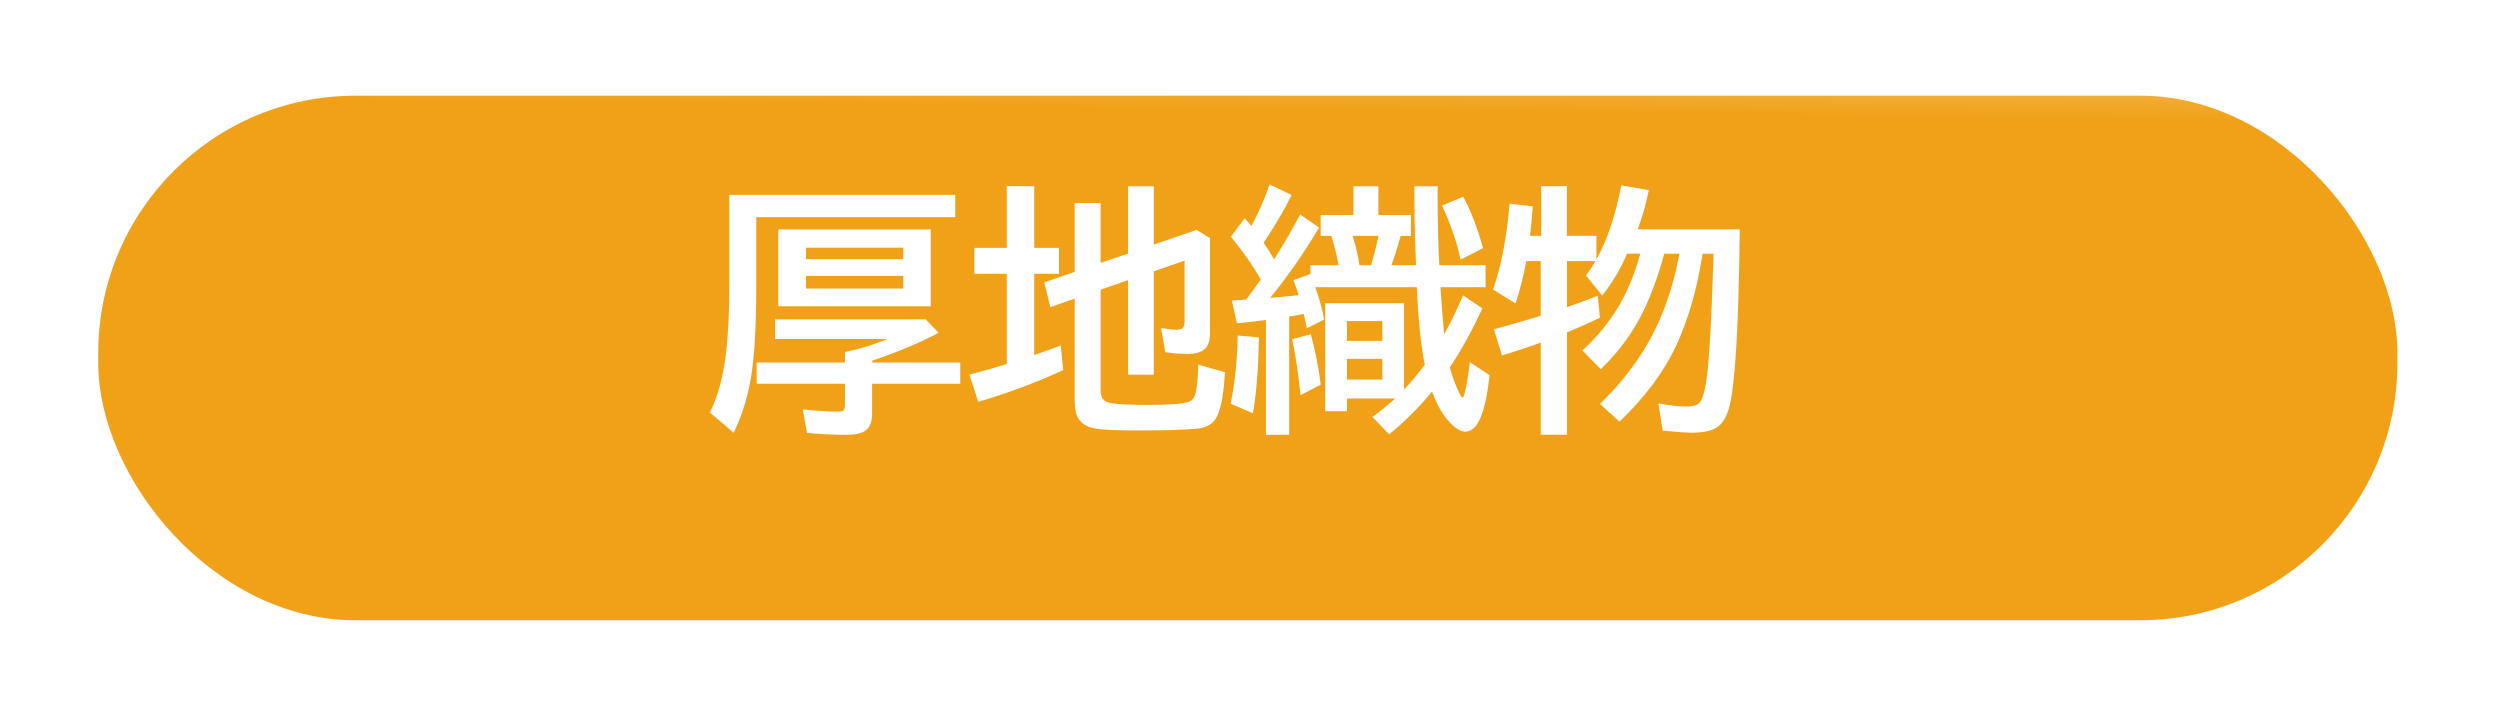 <?xml version="1.0" encoding="UTF-8"?><svg xmlns="http://www.w3.org/2000/svg" xmlns:xlink="http://www.w3.org/1999/xlink" viewBox="0 0 92.64 26.88"><defs><style>.g{fill:#fff;}.h{isolation:isolate;}.i{fill:url(#f);}.j{mix-blend-mode:lighten;opacity:.3;}.k{fill:#f0a117;filter:url(#d);}</style><filter id="d" filterUnits="userSpaceOnUse"><feOffset dx="0" dy="1.949"/><feGaussianBlur result="e" stdDeviation="1.17"/><feFlood flood-color="#0a2742" flood-opacity=".2"/><feComposite in2="e" operator="in"/><feComposite in="SourceGraphic"/></filter><linearGradient id="f" x1="46.277" y1="7.52" x2="46.339" y2="1.972" gradientTransform="matrix(1, 0, 0, 1, 0, 0)" gradientUnits="userSpaceOnUse"><stop offset=".624" stop-color="#fff" stop-opacity="0"/><stop offset=".756" stop-color="#fff" stop-opacity=".368"/><stop offset=".925" stop-color="#fff" stop-opacity=".819"/><stop offset="1" stop-color="#fff"/></linearGradient></defs><g class="h"><g id="a"/><g id="b"><g id="c"><g><g><rect class="k" x="3.64" y="1.597" width="85.198" height="19.439" rx="9.535" ry="9.535"/><g class="j"><path class="i" d="M78.698,2.159H13.779c-5.128,0-9.286,3.857-9.286,8.615v.332c0,.376,.029,.745,.079,1.108,.586-4.234,4.483-7.507,9.207-7.507H78.698c4.723,0,8.62,3.273,9.207,7.507,.05-.363,.079-.732,.079-1.108v-.332c0-4.758-4.157-8.615-9.286-8.615Z"/></g></g><g><path class="g" d="M28.024,8.046v2.499c0,1.452-.06,2.565-.18,3.342-.117,.77-.336,1.486-.658,2.149l-.88-.748c.3-.609,.5-1.354,.601-2.234,.079-.669,.118-1.505,.118-2.509v-3.323h8.373v.824h-7.374Zm4.293,5.387h3.266v.786h-3.266v1.107c0,.296-.08,.505-.241,.625-.142,.107-.385,.161-.729,.161-.473,0-.954-.023-1.443-.071l-.156-.871c.533,.057,.969,.085,1.307,.085,.133,0,.21-.028,.231-.085,.017-.038,.024-.096,.024-.175v-.776h-3.271v-.786h3.271v-.388l.09-.019c.53-.114,1.022-.268,1.477-.464h-4.156v-.729h5.581l.478,.497c-.637,.347-1.457,.693-2.461,1.037v.066Zm2.173-4.932v2.849h-5.651v-2.849h5.651Zm-4.625,.677v.426h3.607v-.426h-3.607Zm0,1.046v.469h3.607v-.469h-3.607Z"/><path class="g" d="M37.306,9.186v-2.286h1.018v2.286h.918v.961h-.918v3.01c.331-.113,.659-.232,.984-.355l.09,.914c-1.022,.467-2.071,.858-3.147,1.174l-.331-1.008c.485-.126,.911-.247,1.277-.36,.045-.016,.081-.027,.109-.033v-3.342h-1.202v-.961h1.202Zm3.479,1.548v3.749c0,.243,.104,.39,.312,.44,.215,.054,.705,.081,1.473,.081,.747,0,1.241-.038,1.481-.114,.135-.044,.224-.167,.265-.369,.054-.284,.082-.62,.085-1.008l.989,.279c-.05,.931-.178,1.526-.383,1.785-.136,.17-.341,.271-.615,.303-.433,.047-1.166,.071-2.201,.071-.802,0-1.327-.022-1.576-.066-.376-.063-.614-.229-.715-.497-.051-.142-.076-.331-.076-.568v-3.753l-.903,.312-.223-.918,1.126-.388v-2.551h.961v2.22l1.018-.346v-2.495h.952v2.163l1.585-.544,.497,.303v3.545c0,.246-.059,.429-.175,.549-.133,.132-.355,.199-.668,.199-.255,0-.526-.022-.813-.066l-.156-.904c.186,.047,.375,.071,.567,.071,.14,0,.225-.028,.256-.085,.031-.047,.048-.126,.048-.237v-2.239l-1.141,.397v3.83h-.952v-3.503l-1.018,.355Z"/><path class="g" d="M45.603,14.956c.158-.77,.245-1.611,.261-2.523l.786,.071c-.017,1.12-.09,2.057-.223,2.812l-.824-.36Zm3.134-4.317c.154,.423,.264,.824,.327,1.203l-.635,.322c-.072-.332-.112-.508-.118-.53-.104,.019-.254,.046-.45,.081l-.09,.014v4.383h-.861v-4.255c-.309,.044-.667,.085-1.074,.123l-.185-.843c.126-.009,.235-.017,.326-.023l.199-.014c.136-.174,.317-.421,.544-.743-.28-.499-.649-1.027-1.107-1.586l.512-.686c.142,.167,.224,.263,.246,.289,.255-.467,.48-.98,.677-1.538l.813,.388c-.239,.502-.585,1.092-1.036,1.771,.136,.199,.265,.404,.388,.615,.017-.025,.037-.058,.062-.099,.278-.433,.579-.953,.904-1.562l.701,.482c-.571,.959-1.176,1.829-1.813,2.608,.351-.029,.702-.063,1.056-.104-.044-.151-.108-.336-.194-.554l.62-.222,.01,.023v-.355h1.046c-.079-.419-.17-.781-.274-1.084h-.393v-.776h1.216v-1.065h.923v1.065h1.207v.776h-.383c-.11,.41-.225,.771-.341,1.084h.913l-.028-.743c-.021-.546-.033-1.166-.033-1.86v-.322h.861v.322c0,1.042,.021,1.909,.062,2.604h1.714v.814h-1.671c.035,.584,.08,1.166,.138,1.747,.224-.4,.457-.882,.7-1.443l.715,.482c-.385,.83-.787,1.559-1.207,2.187,.104,.378,.229,.71,.374,.994,.044,.085,.077,.127,.1,.127,.024,0,.057-.079,.094-.236,.07-.312,.128-.672,.176-1.079l.729,.482c-.148,1.395-.444,2.092-.89,2.092-.205,0-.436-.155-.691-.464-.211-.256-.395-.596-.549-1.022-.477,.581-1.007,1.109-1.59,1.586l-.62-.644c.341-.249,.621-.478,.842-.686h-1.784v.473h-.81v-4.004h2.921v3.205c.246-.259,.503-.566,.771-.923-.146-.722-.243-1.68-.294-2.873h-3.763Zm-.544,4.004c-.079-.792-.184-1.483-.312-2.073l.69-.185c.168,.606,.291,1.229,.37,1.87l-.748,.388Zm1.718-2.745v.733h1.312v-.733h-1.312Zm0,1.401v.767h1.312v-.767h-1.312Zm.899-3.474c.113-.395,.205-.756,.274-1.084h-.961c.12,.379,.204,.74,.251,1.084h.436Zm3.313-.204c-.13-.628-.358-1.295-.687-2.002l.786-.332c.29,.546,.534,1.182,.733,1.908l-.833,.426Z"/><path class="g" d="M63.093,9.4l-.033,.194c-.205,1.228-.524,2.305-.956,3.233-.455,.965-1.152,1.898-2.093,2.797l-.724-.658c.994-.959,1.735-2.007,2.225-3.143,.318-.735,.559-1.543,.72-2.423h-.563c-.212,.789-.466,1.491-.762,2.106-.395,.814-.925,1.539-1.591,2.173l-.677-.691c.757-.697,1.323-1.474,1.699-2.329,.18-.407,.328-.827,.445-1.259h-.493c-.211,.521-.518,1.038-.918,1.552l-.601-.743c.132-.177,.25-.355,.354-.535h-1.061v1.708c.278-.095,.658-.235,1.142-.421l.08,.814c-.376,.18-.782,.361-1.222,.544v3.791h-.97v-3.417c-.325,.126-.804,.286-1.435,.478l-.303-.97c.54-.142,1.074-.295,1.604-.459l.133-.042v-2.026h-.535c-.101,.549-.233,1.073-.397,1.571l-.833-.516c.306-.89,.51-1.95,.61-3.181l.861,.1c-.031,.423-.066,.787-.104,1.093h.416v-1.841h.951v1.841h1.094v.875c.4-.719,.708-1.634,.923-2.745l1.018,.175c-.101,.508-.238,.992-.411,1.453h3.781c-.038,3.493-.162,5.672-.374,6.537-.101,.404-.265,.675-.492,.814-.205,.123-.51,.185-.913,.185-.161,0-.442-.019-.843-.057l-.236-.024-.156-1.008c.403,.079,.748,.118,1.031,.118,.266,0,.438-.057,.517-.17,.11-.158,.195-.486,.255-.984,.092-.773,.168-2.149,.228-4.127l.01-.383h-.402Z"/></g></g></g></g></g></svg>
